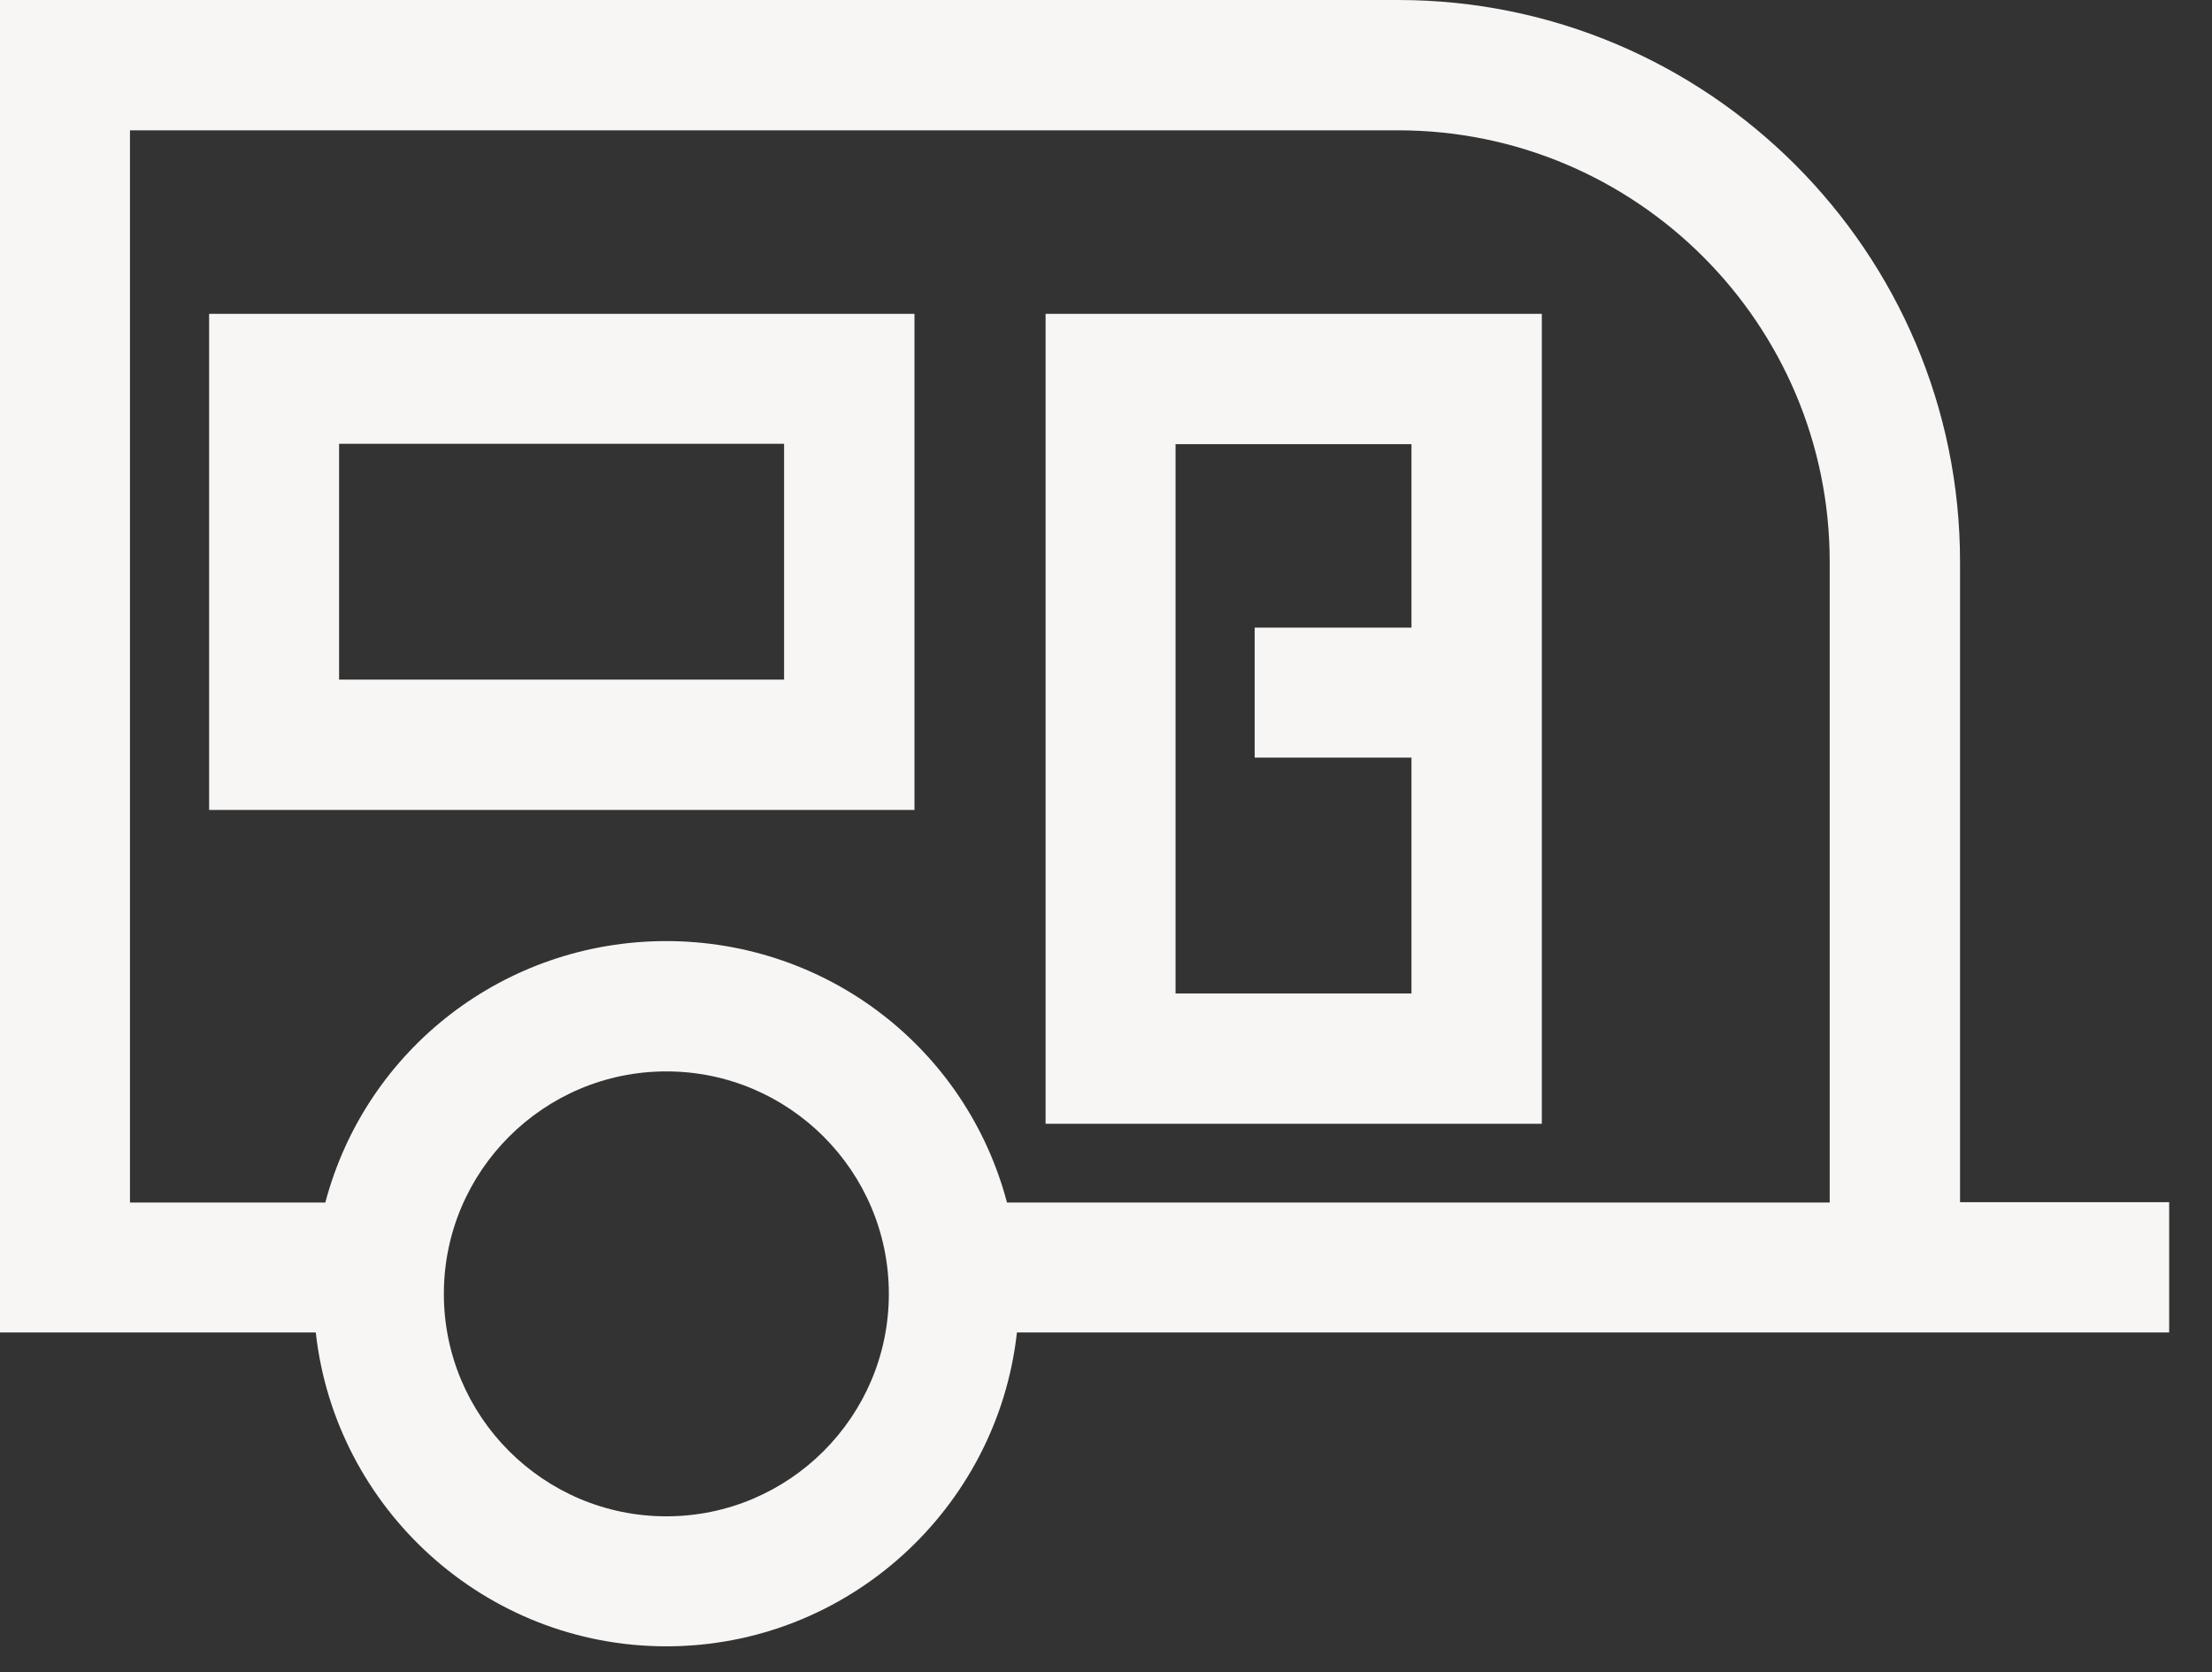 <svg xmlns="http://www.w3.org/2000/svg" width="41" height="31" viewBox="0 0 41 31" fill="none"><rect x="0" y="0" width="41" height="31" fill="#333333" stroke="none"/><path d="M36.33 22.293V10.416C36.33 4.677 31.661 0 25.914 0H0V24.702H5.853C6.215 27.969 8.992 30.52 12.351 30.52C15.71 30.52 18.488 27.969 18.849 24.702H40.206V22.286H36.33V22.293ZM12.351 19.862C14.626 19.862 16.475 21.712 16.475 23.986C16.475 26.261 14.626 28.11 12.351 28.11C10.076 28.11 8.227 26.261 8.227 23.986C8.227 21.712 10.076 19.862 12.351 19.862ZM12.351 17.446C9.354 17.446 6.781 19.451 6.03 22.293H2.409V2.416H25.914C30.328 2.416 33.914 6.002 33.914 10.416V22.293H18.665C17.914 19.451 15.348 17.446 12.344 17.446H12.351Z" fill="#F7F6F5"></path><path d="M28.578 5.818H19.38V20.833H28.578V5.818ZM23.256 11.628V14.045H26.162V18.417H21.789V8.234H26.162V11.635H23.256V11.628Z" fill="#F7F6F5"></path><path d="M3.876 15.015H16.95V5.818H3.876V15.015ZM6.285 12.599V8.227H14.533V12.599H6.285Z" fill="#F7F6F5"></path></svg>
